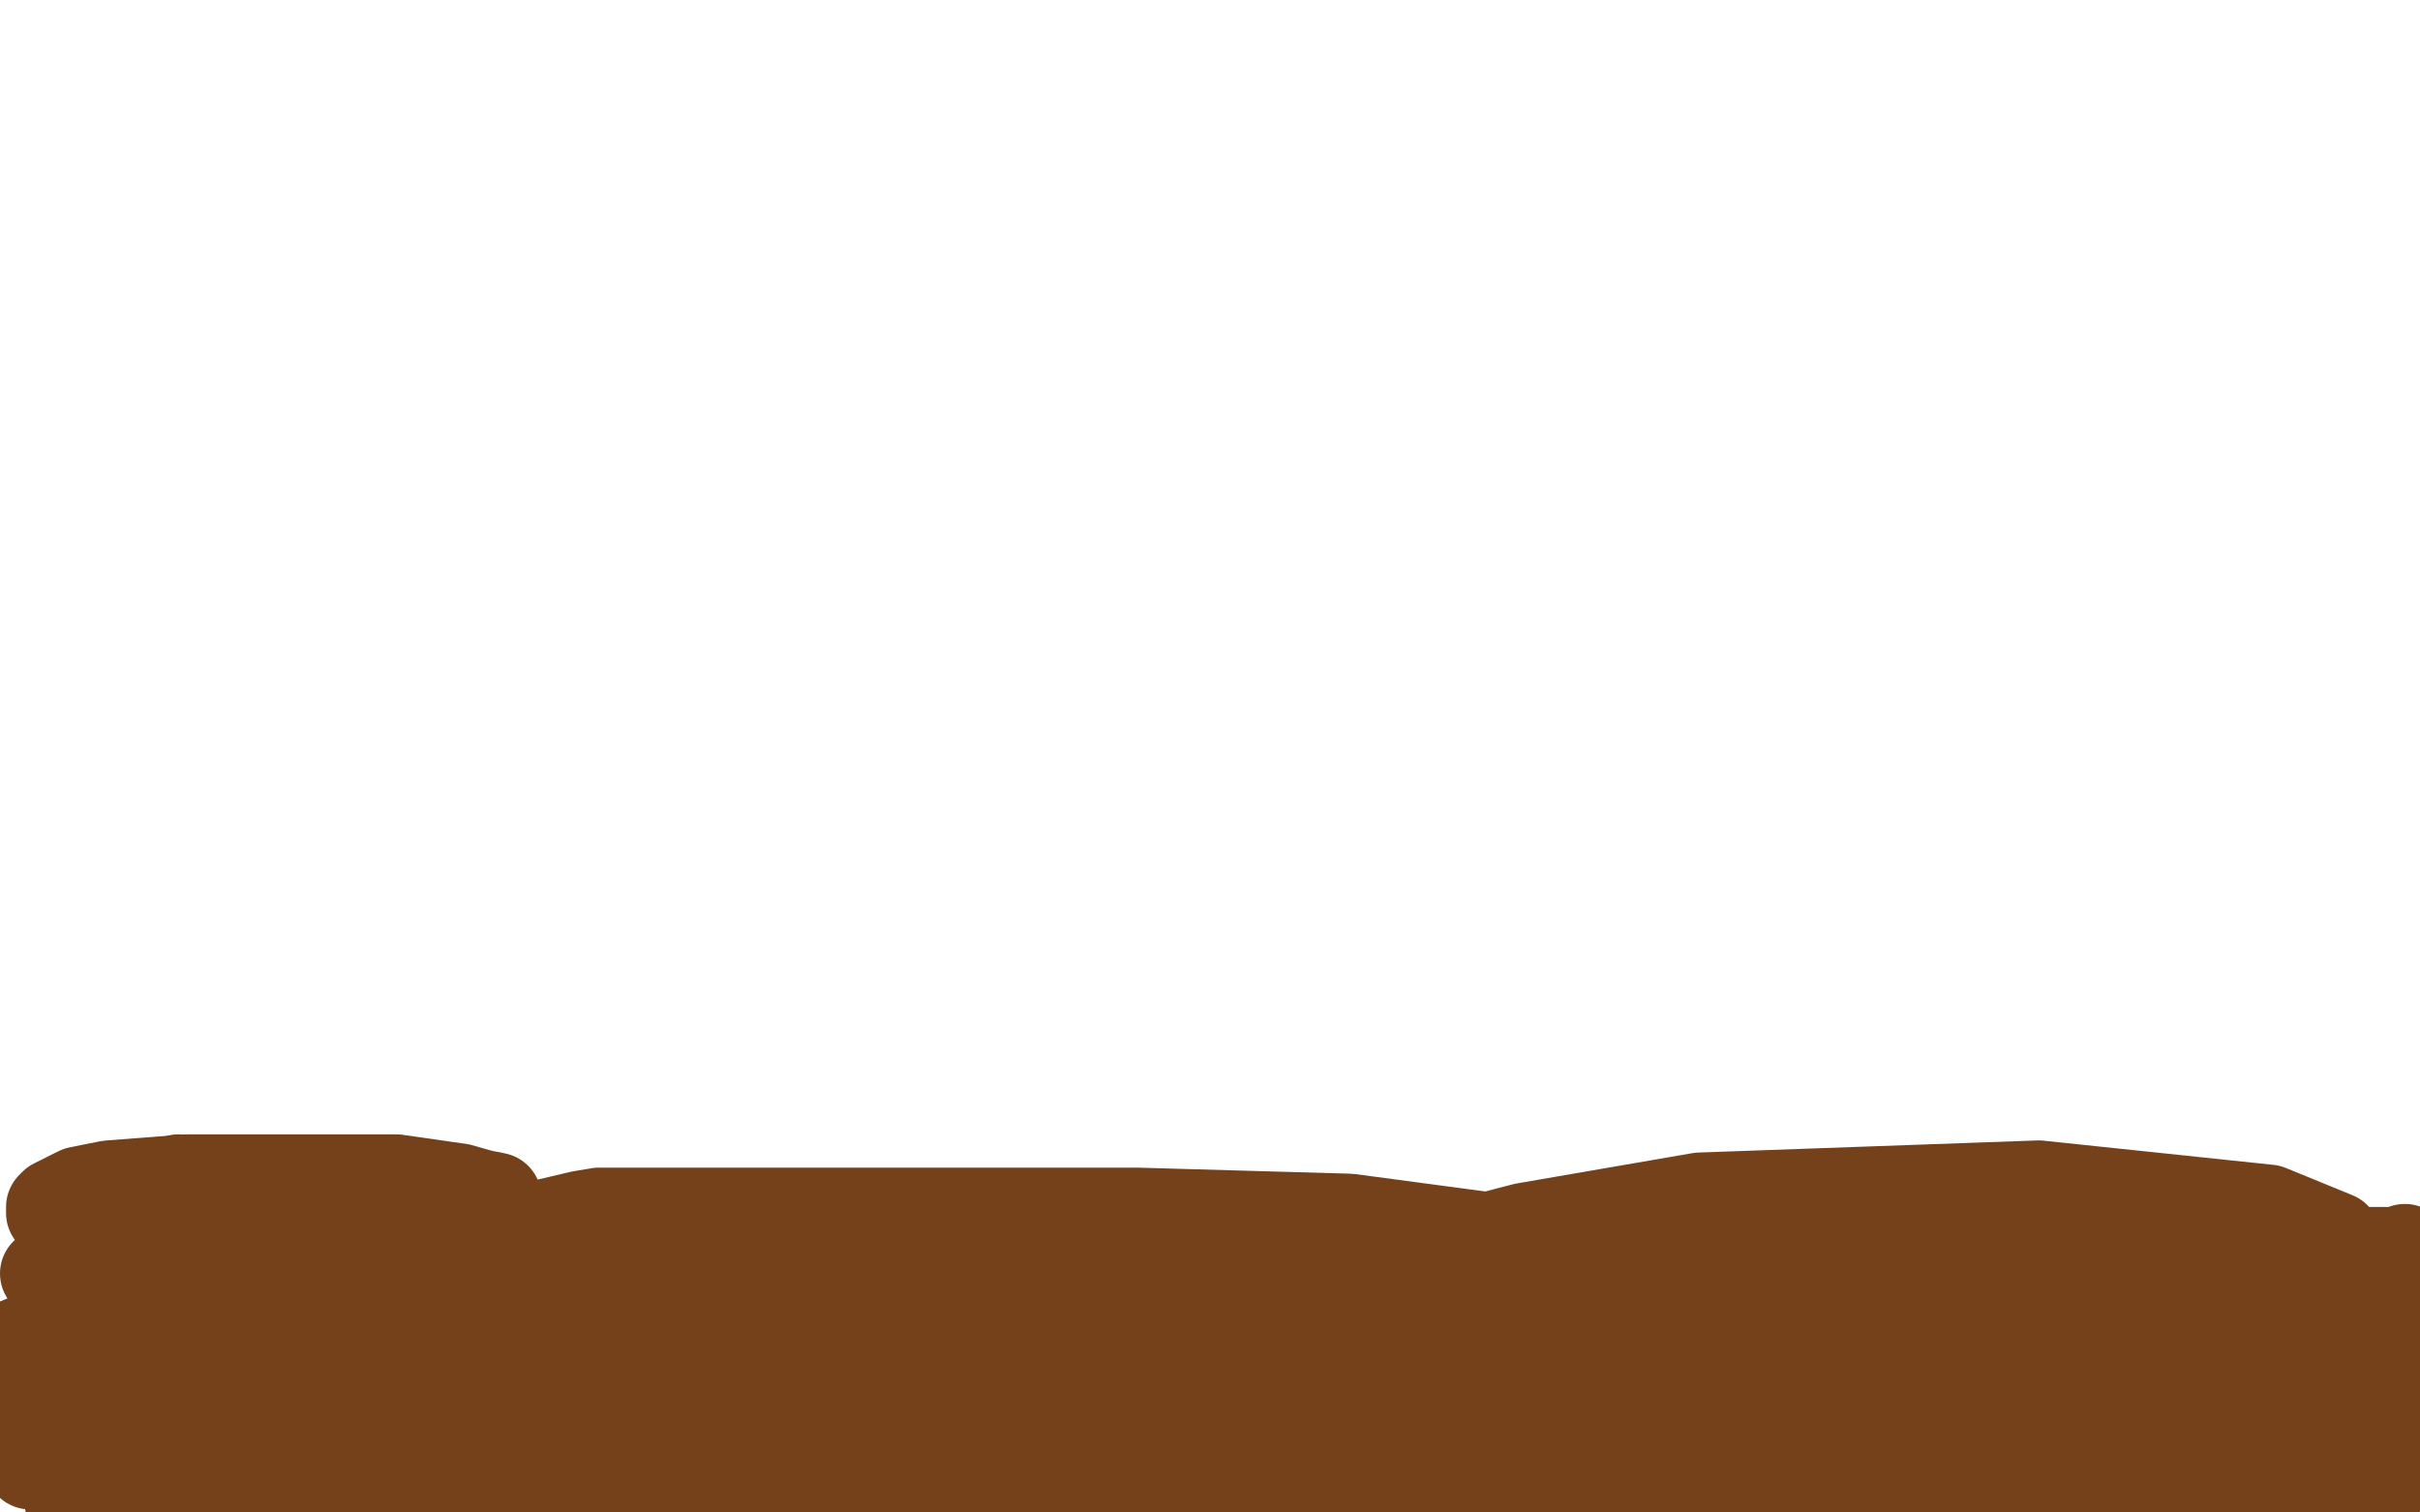<?xml version="1.0" standalone="no"?>
<!DOCTYPE svg PUBLIC "-//W3C//DTD SVG 1.1//EN"
"http://www.w3.org/Graphics/SVG/1.1/DTD/svg11.dtd">

<svg width="800" height="500" version="1.1" xmlns="http://www.w3.org/2000/svg" xmlns:xlink="http://www.w3.org/1999/xlink" style="stroke-antialiasing: false"><desc>This SVG has been created on https://colorillo.com/</desc><rect x='0' y='0' width='800' height='500' style='fill: rgb(255,255,255); stroke-width:0' /><polyline points="59,390 55,395 55,395 50,402 50,402 47,405 47,405 43,409 43,409 43,410 43,410 42,410 42,410 46,410 56,408 73,407 152,406 192,406 260,423 277,429 299,438 309,439 312,437 319,434 339,427 434,414 548,417 599,427 672,447 691,452 704,456 706,456 708,456 709,456 705,456 692,453 633,435 581,421 446,403 376,401 265,401 235,401 209,401 204,401 198,401 192,402 175,406 135,415 40,442 54,446 119,446 245,462 289,473 341,497 403,493 523,475 693,484 735,497 740,498 734,496 668,479 528,469 385,481 371,484 357,487 359,485 382,476 485,457 586,453 631,456 692,469 707,472 718,474 718,472 722,470 755,452 792,437 740,415 594,436 480,456 433,457 419,455 411,455 395,455 351,455 232,453 174,449 96,440 95,440 94,440 93,440 94,439 99,437 117,431 216,407 271,405 353,408 383,416 414,429 422,432 424,429 450,420 504,406 562,396 674,392 750,400 772,409 734,422 652,426 546,430 524,430 510,425 507,425 495,424 461,424 341,430 246,443 215,448 191,448 188,448 181,446 121,441 25,446 23,461 60,468 114,482 125,486 137,493 134,493 125,492 109,491 85,488 77,487 75,486 77,486 99,487 154,494 214,490 149,469 93,458 81,454" style="fill: none; stroke: #74411a; stroke-width: 30; stroke-linejoin: round; stroke-linecap: round; stroke-antialiasing: false; stroke-antialias: 0; opacity: 1.0"/>
<polyline points="142,451 92,447 92,447 48,444 48,444 15,421 37,420 66,419 76,419 85,419" style="fill: none; stroke: #74411a; stroke-width: 30; stroke-linejoin: round; stroke-linecap: round; stroke-antialiasing: false; stroke-antialias: 0; opacity: 1.0"/>
<polyline points="52,410 48,408 48,408 41,407 41,407 33,405 33,405 25,403 25,403 20,402 20,402 19,402 17,401 17,400 17,399 18,398 20,397 26,394 36,392 62,390 81,390 117,390 131,390 152,393 159,395 164,396 164,397 155,397 138,399 75,417 40,430 6,444 6,462 85,478 148,495 211,495 282,475 354,468 401,471 410,473 415,474 416,474 418,474 419,474 410,474 394,474 333,478 305,478 276,478 270,478 269,477 270,477 271,477 273,478 275,478 268,474 257,469 226,450 216,445 205,437 204,436 203,435 203,434 203,433 204,433 205,432 208,431 216,428 221,427 227,426 205,430 165,441 99,462 82,468 65,473 63,474 62,476 62,477 61,477 59,478 50,481 46,483 40,484 38,484 37,484 35,484 32,484 31,484 29,484 28,484 27,484 26,484 24,484 23,484 21,484 18,484 17,484 14,484 13,484 10,484 10,482 12,480 21,476 73,470 124,470 179,470 204,471 239,475 251,477 261,479 275,481 280,482 285,482 290,482 300,480 315,478 369,472 397,471 443,471 473,472 482,472 489,472 490,472 493,470 502,468 540,462 573,462 642,465 680,474 704,480 714,482 717,482 721,481 730,479 764,476 777,455 756,451 732,450 724,450 719,450 714,450 714,449 714,448 715,448 717,447 720,447 737,447 750,449 777,457 788,461 797,468 777,474 750,480 734,485 732,485 733,485 734,485 735,485 744,487 762,492 782,498 795,482 785,475 780,473 772,472 769,471 763,468 754,462 722,453 696,446 615,436 602,434 593,429 593,428 593,427 595,426 606,421 683,405 694,404 687,404 676,402 632,401 596,404 518,422 488,434 452,449 445,452 443,452 442,452 441,452 439,452 427,450 408,449 398,449 384,449 379,449 376,449 370,449 358,449 316,460 279,475 268,478 257,479 256,479 256,480 255,480 255,481 255,483 256,485 257,487 259,490 259,493 259,495 260,495 265,495 268,495 274,495 279,495 284,495 291,495 306,495 321,495 324,495 325,495 327,495 333,495 348,496 380,498 399,499 409,499 412,499 416,498 426,497 442,497 464,499 500,499 496,499 494,499 494,498 494,497 495,496 500,495 515,495 533,495 557,495 570,496 581,496 688,499 666,495 620,494 594,498 600,499 643,492 718,487 787,483 788,482 788,479 791,473 793,460 794,439 794,437 794,436 793,435 793,434 793,433 793,431 793,426 793,423 793,422 793,420 794,418 795,413 795,414 792,414 777,414 728,417 644,424 581,434 549,441 544,442 542,442 535,440 518,436 482,434 373,439 317,449 245,467 221,470 218,470 210,470 195,470 141,479 113,489 75,499 36,499 33,498 31,498 30,498 30,497 30,496 32,495 39,495 51,495 56,495 54,495 45,495 23,496" style="fill: none; stroke: #74411a; stroke-width: 30; stroke-linejoin: round; stroke-linecap: round; stroke-antialiasing: false; stroke-antialias: 0; opacity: 1.0"/>
</svg>

